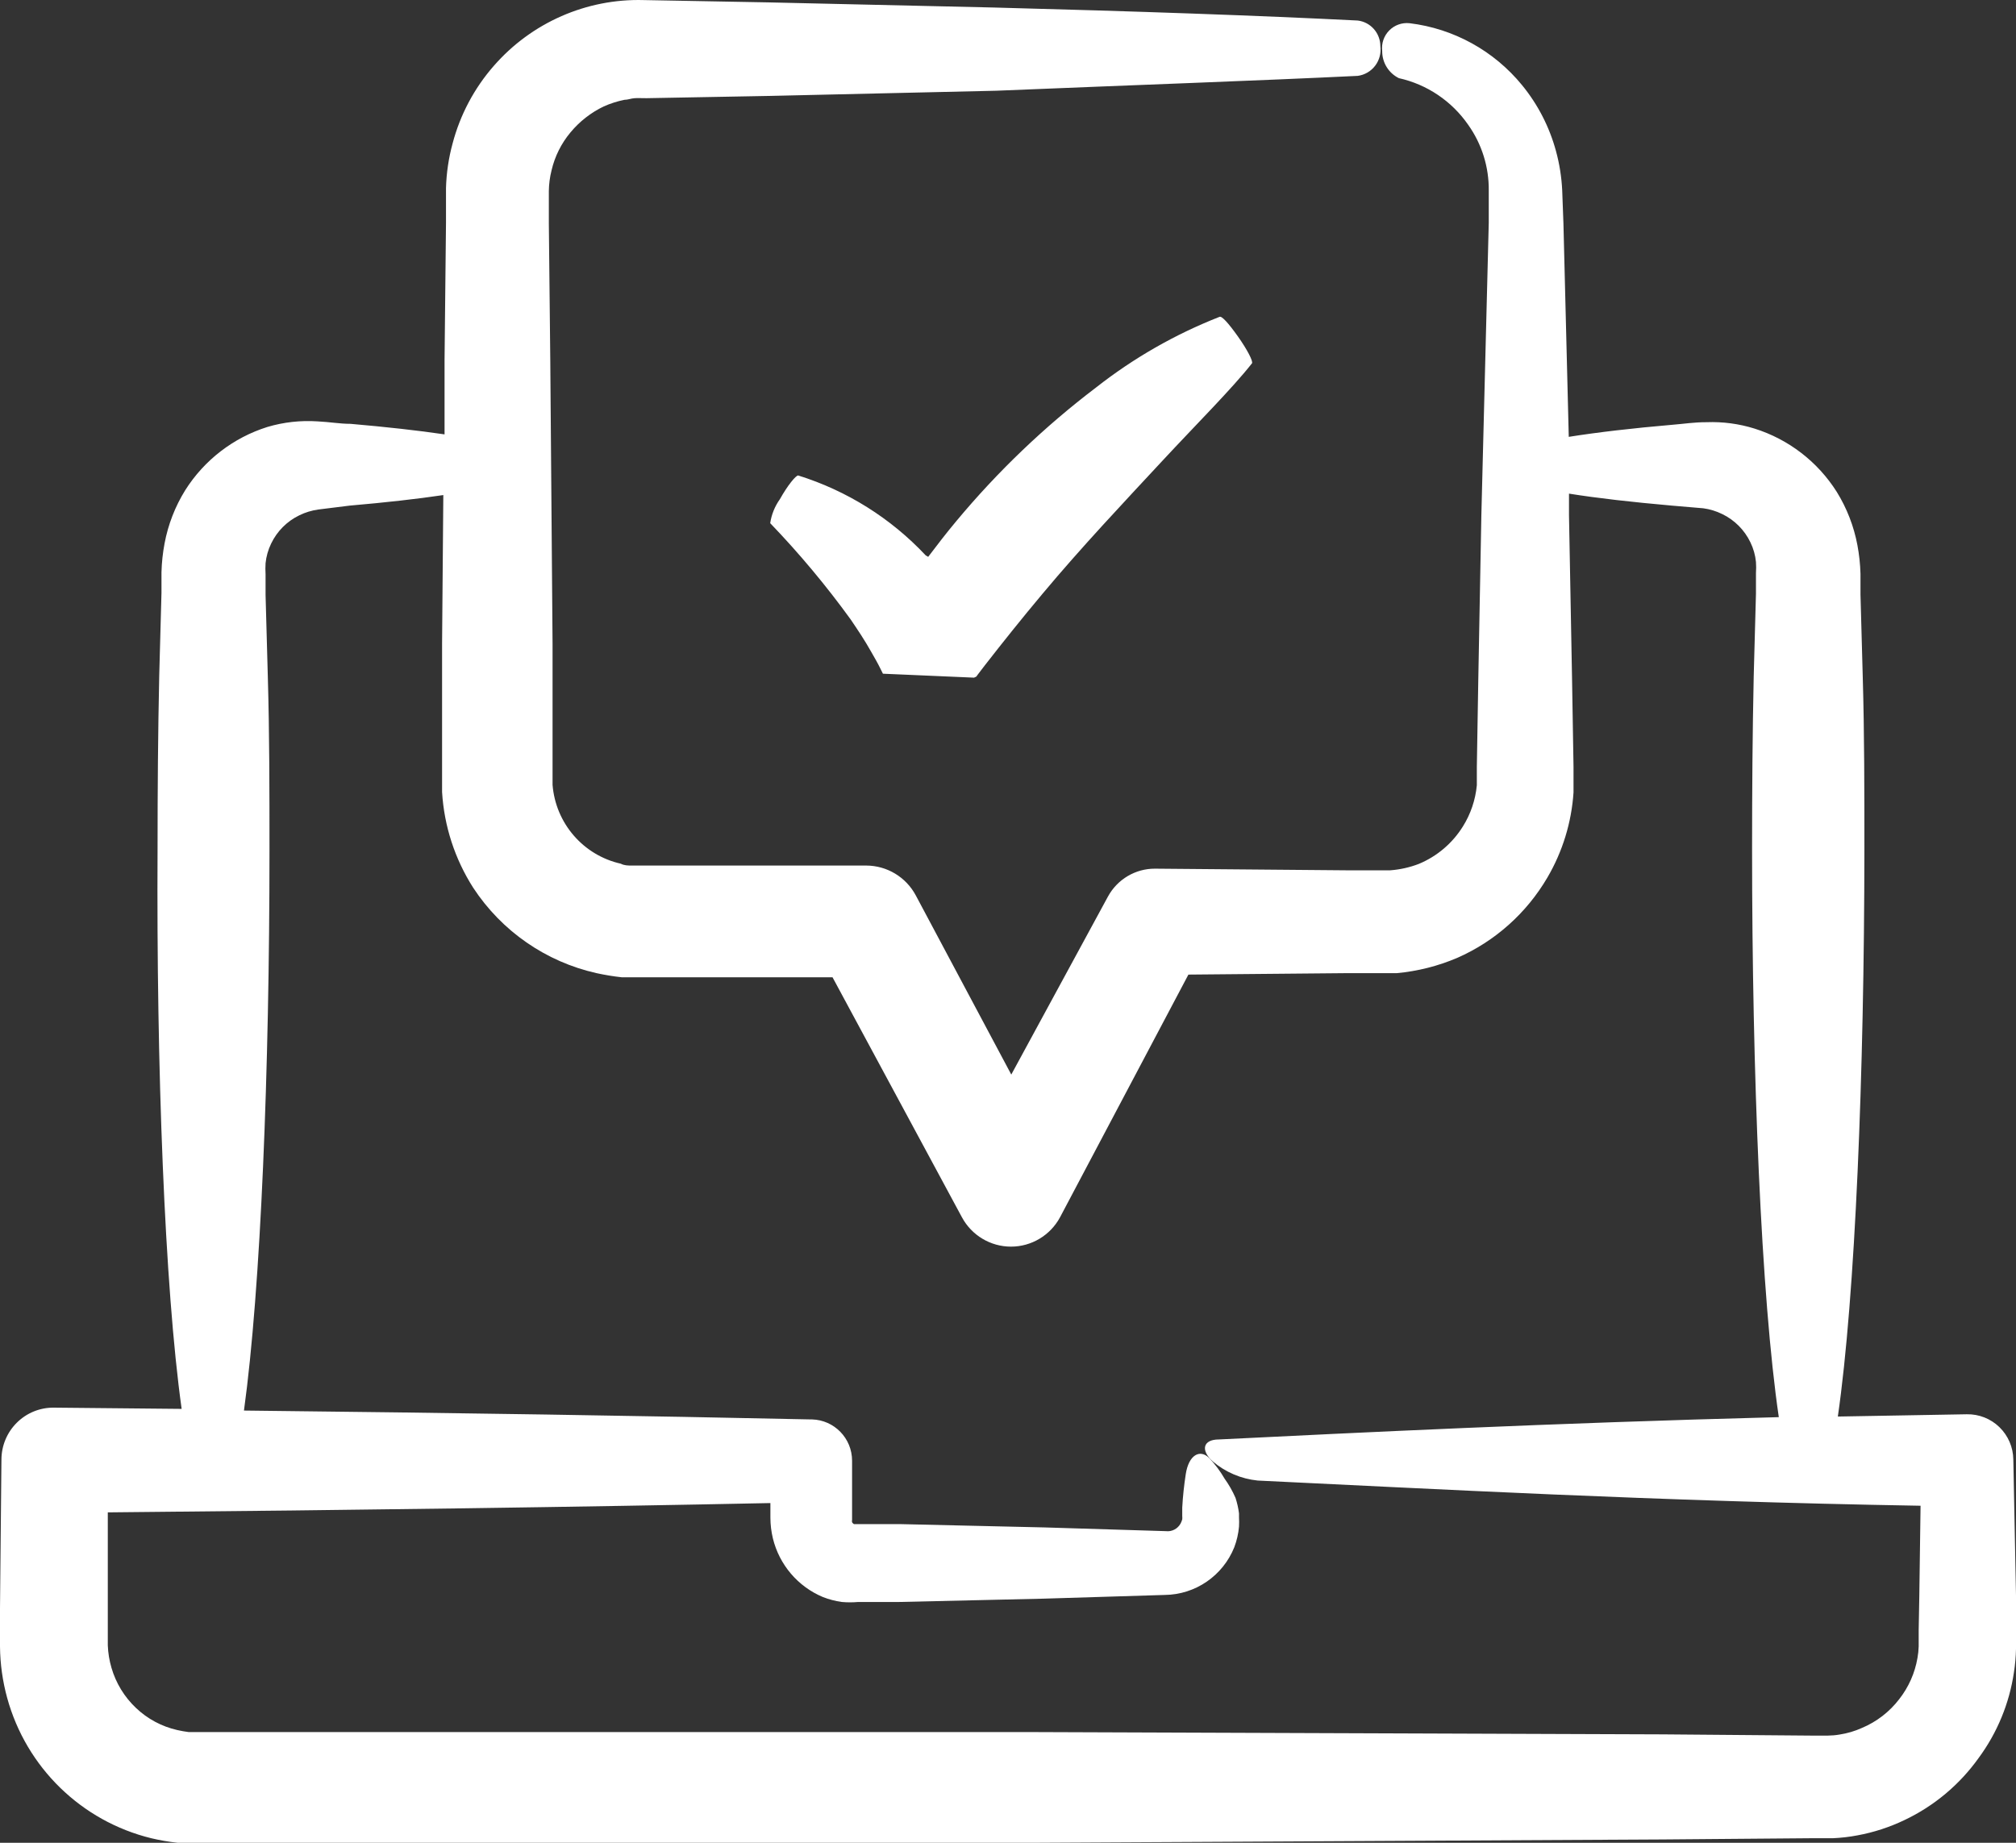<svg xmlns="http://www.w3.org/2000/svg" width="70" height="64" viewBox="0 0 70 64">
  <rect x="0" y="0" width="70" height="64" fill="#333333" stroke="none"/>
  <path fill="#FFF" d="M70,55.408 L69.907,50.688 C69.902,50.265 69.728,49.861 69.425,49.566 C69.122,49.271 68.715,49.11 68.293,49.118 L63.814,49.197 C64.421,45.001 64.729,37.269 64.736,29.531 C64.736,27.501 64.736,25.478 64.679,23.513 L64.6,20.644 L64.6,19.927 C64.591,19.592 64.555,19.259 64.493,18.93 C64.37,18.277 64.128,17.652 63.779,17.087 C63.116,16.036 62.103,15.256 60.921,14.885 C60.383,14.717 59.82,14.642 59.257,14.663 C58.807,14.663 58.479,14.72 58.107,14.749 C56.679,14.871 55.464,15.014 54.471,15.172 L54.286,7.763 L54.243,6.608 C54.221,6.15 54.149,5.695 54.029,5.253 C53.802,4.413 53.4,3.63 52.85,2.958 C51.872,1.762 50.473,0.991 48.943,0.806 C48.681,0.778 48.42,0.871 48.235,1.06 C48.05,1.248 47.961,1.512 47.993,1.774 C47.99,2.173 48.215,2.538 48.571,2.714 C49.548,2.931 50.408,3.51 50.979,4.335 C51.453,5.002 51.703,5.803 51.693,6.623 L51.693,7.734 L51.436,17.897 L51.329,23.635 L51.279,26.633 L51.279,27.02 L51.279,27.271 C51.231,27.781 51.065,28.273 50.793,28.706 C50.43,29.288 49.896,29.741 49.264,30.004 C48.946,30.126 48.611,30.201 48.271,30.226 L46.721,30.226 L40.107,30.169 C39.426,30.165 38.798,30.537 38.471,31.137 L35.114,37.32 L31.8,31.101 C31.461,30.463 30.799,30.063 30.079,30.061 L21.936,30.061 C21.807,30.061 21.679,30.061 21.557,29.997 C20.253,29.705 19.292,28.594 19.186,27.257 L19.186,27.063 C19.186,27.006 19.186,26.863 19.186,26.769 L19.186,24.869 L19.186,22.358 L19.107,12.518 L19.057,7.763 C19.057,7.39 19.057,6.945 19.057,6.637 C19.06,6.395 19.091,6.154 19.15,5.92 C19.263,5.434 19.488,4.982 19.807,4.6 C20.123,4.218 20.518,3.91 20.964,3.696 C21.193,3.594 21.433,3.517 21.679,3.467 C21.8,3.467 21.914,3.417 22.036,3.41 C22.157,3.402 22.236,3.41 22.45,3.41 L26.736,3.331 L34.593,3.151 C39.45,2.951 43.743,2.8 47.143,2.635 C47.384,2.603 47.602,2.476 47.749,2.282 C47.896,2.088 47.961,1.844 47.929,1.602 C47.928,1.149 47.591,0.767 47.143,0.713 C43.736,0.541 39.443,0.39 34.5,0.261 L26.643,0.082 L22.357,0.003 C20.366,-0.054 18.454,0.785 17.143,2.291 C16.465,3.066 15.976,3.989 15.714,4.987 C15.577,5.49 15.501,6.008 15.486,6.529 C15.486,6.996 15.486,7.326 15.486,7.734 L15.436,12.489 L15.436,15.086 C14.514,14.95 13.414,14.828 12.171,14.72 C11.793,14.72 11.457,14.655 11.021,14.634 C10.436,14.596 9.848,14.661 9.286,14.828 C8.104,15.199 7.091,15.979 6.429,17.029 C6.079,17.594 5.837,18.219 5.714,18.873 C5.652,19.202 5.616,19.535 5.607,19.87 L5.607,20.587 L5.529,23.456 C5.486,25.421 5.471,27.443 5.471,29.473 C5.429,37.061 5.714,44.678 6.307,48.931 L1.864,48.888 C1.386,48.884 0.925,49.072 0.585,49.41 C0.244,49.748 0.052,50.208 0.05,50.688 L0,55.852 L0,57.186 C0.006,57.79 0.09,58.39 0.25,58.972 C0.914,61.386 2.827,63.249 5.25,63.842 C5.551,63.914 5.857,63.966 6.164,64 L6.629,64 L8.371,64 L13.821,64 L36.029,64 L57.736,63.885 L62.914,63.842 L63.236,63.842 L63.643,63.842 C63.931,63.829 64.217,63.796 64.5,63.742 C65.064,63.638 65.611,63.459 66.129,63.211 C67.154,62.725 68.039,61.984 68.7,61.059 C69.348,60.182 69.771,59.157 69.929,58.076 C69.971,57.808 69.994,57.537 70,57.265 C70,56.978 70,56.835 70,56.62 L70,55.408 Z M66.621,56.613 C66.621,56.799 66.621,57.057 66.621,57.179 C66.617,57.314 66.603,57.448 66.579,57.581 C66.49,58.105 66.271,58.598 65.943,59.015 C65.605,59.455 65.16,59.798 64.65,60.012 C64.402,60.124 64.14,60.201 63.871,60.242 C63.737,60.265 63.601,60.277 63.464,60.278 L62.914,60.278 L57.736,60.235 L36.029,60.156 L13.843,60.156 L8.393,60.156 L6.557,60.156 C6.42,60.139 6.284,60.115 6.15,60.084 C5.614,59.962 5.12,59.697 4.721,59.317 C4.32,58.937 4.026,58.457 3.871,57.925 C3.797,57.671 3.753,57.408 3.743,57.143 L3.743,55.86 L3.743,52.525 C12.5,52.446 20.171,52.338 26.75,52.202 L26.75,52.711 C26.751,52.953 26.78,53.193 26.836,53.428 C27.06,54.345 27.704,55.101 28.571,55.465 C28.783,55.548 29.004,55.606 29.229,55.637 C29.419,55.654 29.61,55.654 29.8,55.637 L31.229,55.637 L36.229,55.522 L40.443,55.393 C41.507,55.381 42.459,54.728 42.857,53.737 C42.944,53.506 43,53.265 43.021,53.019 C43.027,52.912 43.027,52.804 43.021,52.697 L43.021,52.56 C42.998,52.378 42.957,52.198 42.9,52.022 C42.798,51.787 42.671,51.564 42.521,51.355 C42.371,51.096 42.191,50.856 41.986,50.638 C41.664,50.316 41.271,50.531 41.171,51.205 C41.114,51.578 41.071,51.965 41.05,52.36 L41.05,52.654 C41.054,52.692 41.054,52.73 41.05,52.768 C41.036,52.818 41.017,52.866 40.993,52.912 C40.892,53.098 40.688,53.203 40.479,53.177 L36.264,53.048 L31.264,52.933 L29.836,52.933 C29.671,52.933 29.714,52.933 29.686,52.933 L29.65,52.933 C29.624,52.917 29.602,52.895 29.586,52.869 C29.579,52.843 29.579,52.816 29.586,52.79 C29.586,52.79 29.586,52.79 29.586,52.725 L29.586,52.338 L29.586,50.731 C29.586,49.953 28.968,49.317 28.193,49.297 L28.136,49.297 C22.421,49.173 15.867,49.07 8.471,48.989 C9.057,44.743 9.357,37.14 9.357,29.545 C9.357,27.515 9.357,25.493 9.3,23.527 L9.221,20.659 L9.221,19.941 C9.213,19.815 9.213,19.688 9.221,19.561 C9.245,19.324 9.31,19.094 9.414,18.88 C9.62,18.45 9.965,18.103 10.393,17.897 C10.6,17.795 10.822,17.728 11.05,17.696 L12.143,17.56 C13.379,17.453 14.471,17.331 15.393,17.194 L15.35,22.33 L15.35,24.84 L15.35,26.733 C15.35,26.848 15.35,26.92 15.35,27.071 L15.35,27.508 C15.421,28.689 15.793,29.832 16.429,30.829 C17.419,32.34 18.956,33.405 20.714,33.798 C21.002,33.861 21.293,33.909 21.586,33.941 L22.029,33.941 L28.907,33.941 L33.4,42.276 C33.738,42.904 34.392,43.296 35.104,43.296 C35.815,43.296 36.469,42.904 36.807,42.276 L41.264,33.848 L46.743,33.798 L47.957,33.798 L48.5,33.798 C49.223,33.731 49.931,33.552 50.6,33.267 C51.91,32.691 53.004,31.715 53.729,30.477 C54.256,29.577 54.567,28.565 54.636,27.522 L54.636,27.013 L54.636,26.633 L54.586,23.635 L54.479,17.897 L54.479,17.144 C55.464,17.302 56.671,17.438 58.05,17.56 L59.143,17.653 C59.371,17.684 59.593,17.752 59.8,17.854 C60.228,18.06 60.573,18.407 60.779,18.837 C60.883,19.051 60.948,19.281 60.971,19.518 C60.98,19.645 60.98,19.772 60.971,19.898 L60.971,20.616 L60.893,23.484 C60.85,25.45 60.836,27.472 60.836,29.502 C60.836,37.277 61.15,45.037 61.764,49.218 C53.764,49.426 47.143,49.756 42.321,49.993 C41.771,49.993 41.679,50.366 42.107,50.753 C42.549,51.13 43.095,51.362 43.671,51.42 C49.593,51.7 57.407,52.137 66.686,52.295 L66.643,55.408 L66.621,56.613 Z M33.9,23.499 L33.821,23.535 L30.657,23.398 L30.579,23.241 C30.479,23.033 30.364,22.839 30.25,22.638 C30.021,22.229 29.779,21.871 29.536,21.512 C28.683,20.334 27.75,19.217 26.743,18.17 C26.788,17.87 26.903,17.585 27.079,17.338 C27.343,16.865 27.629,16.513 27.714,16.513 C29.404,17.04 30.93,17.996 32.143,19.289 L32.229,19.339 C32.543,18.923 32.864,18.507 33.2,18.105 C34.638,16.376 36.268,14.817 38.057,13.458 C39.359,12.435 40.803,11.609 42.343,11.005 C42.421,10.962 42.657,11.227 42.979,11.679 C43.3,12.131 43.521,12.554 43.471,12.619 C42.764,13.515 41.586,14.684 40.314,16.054 C39.043,17.424 37.557,18.995 36.186,20.637 C35.5,21.455 34.829,22.294 34.193,23.111 L33.957,23.42 L33.9,23.499 Z"/>
</svg>
